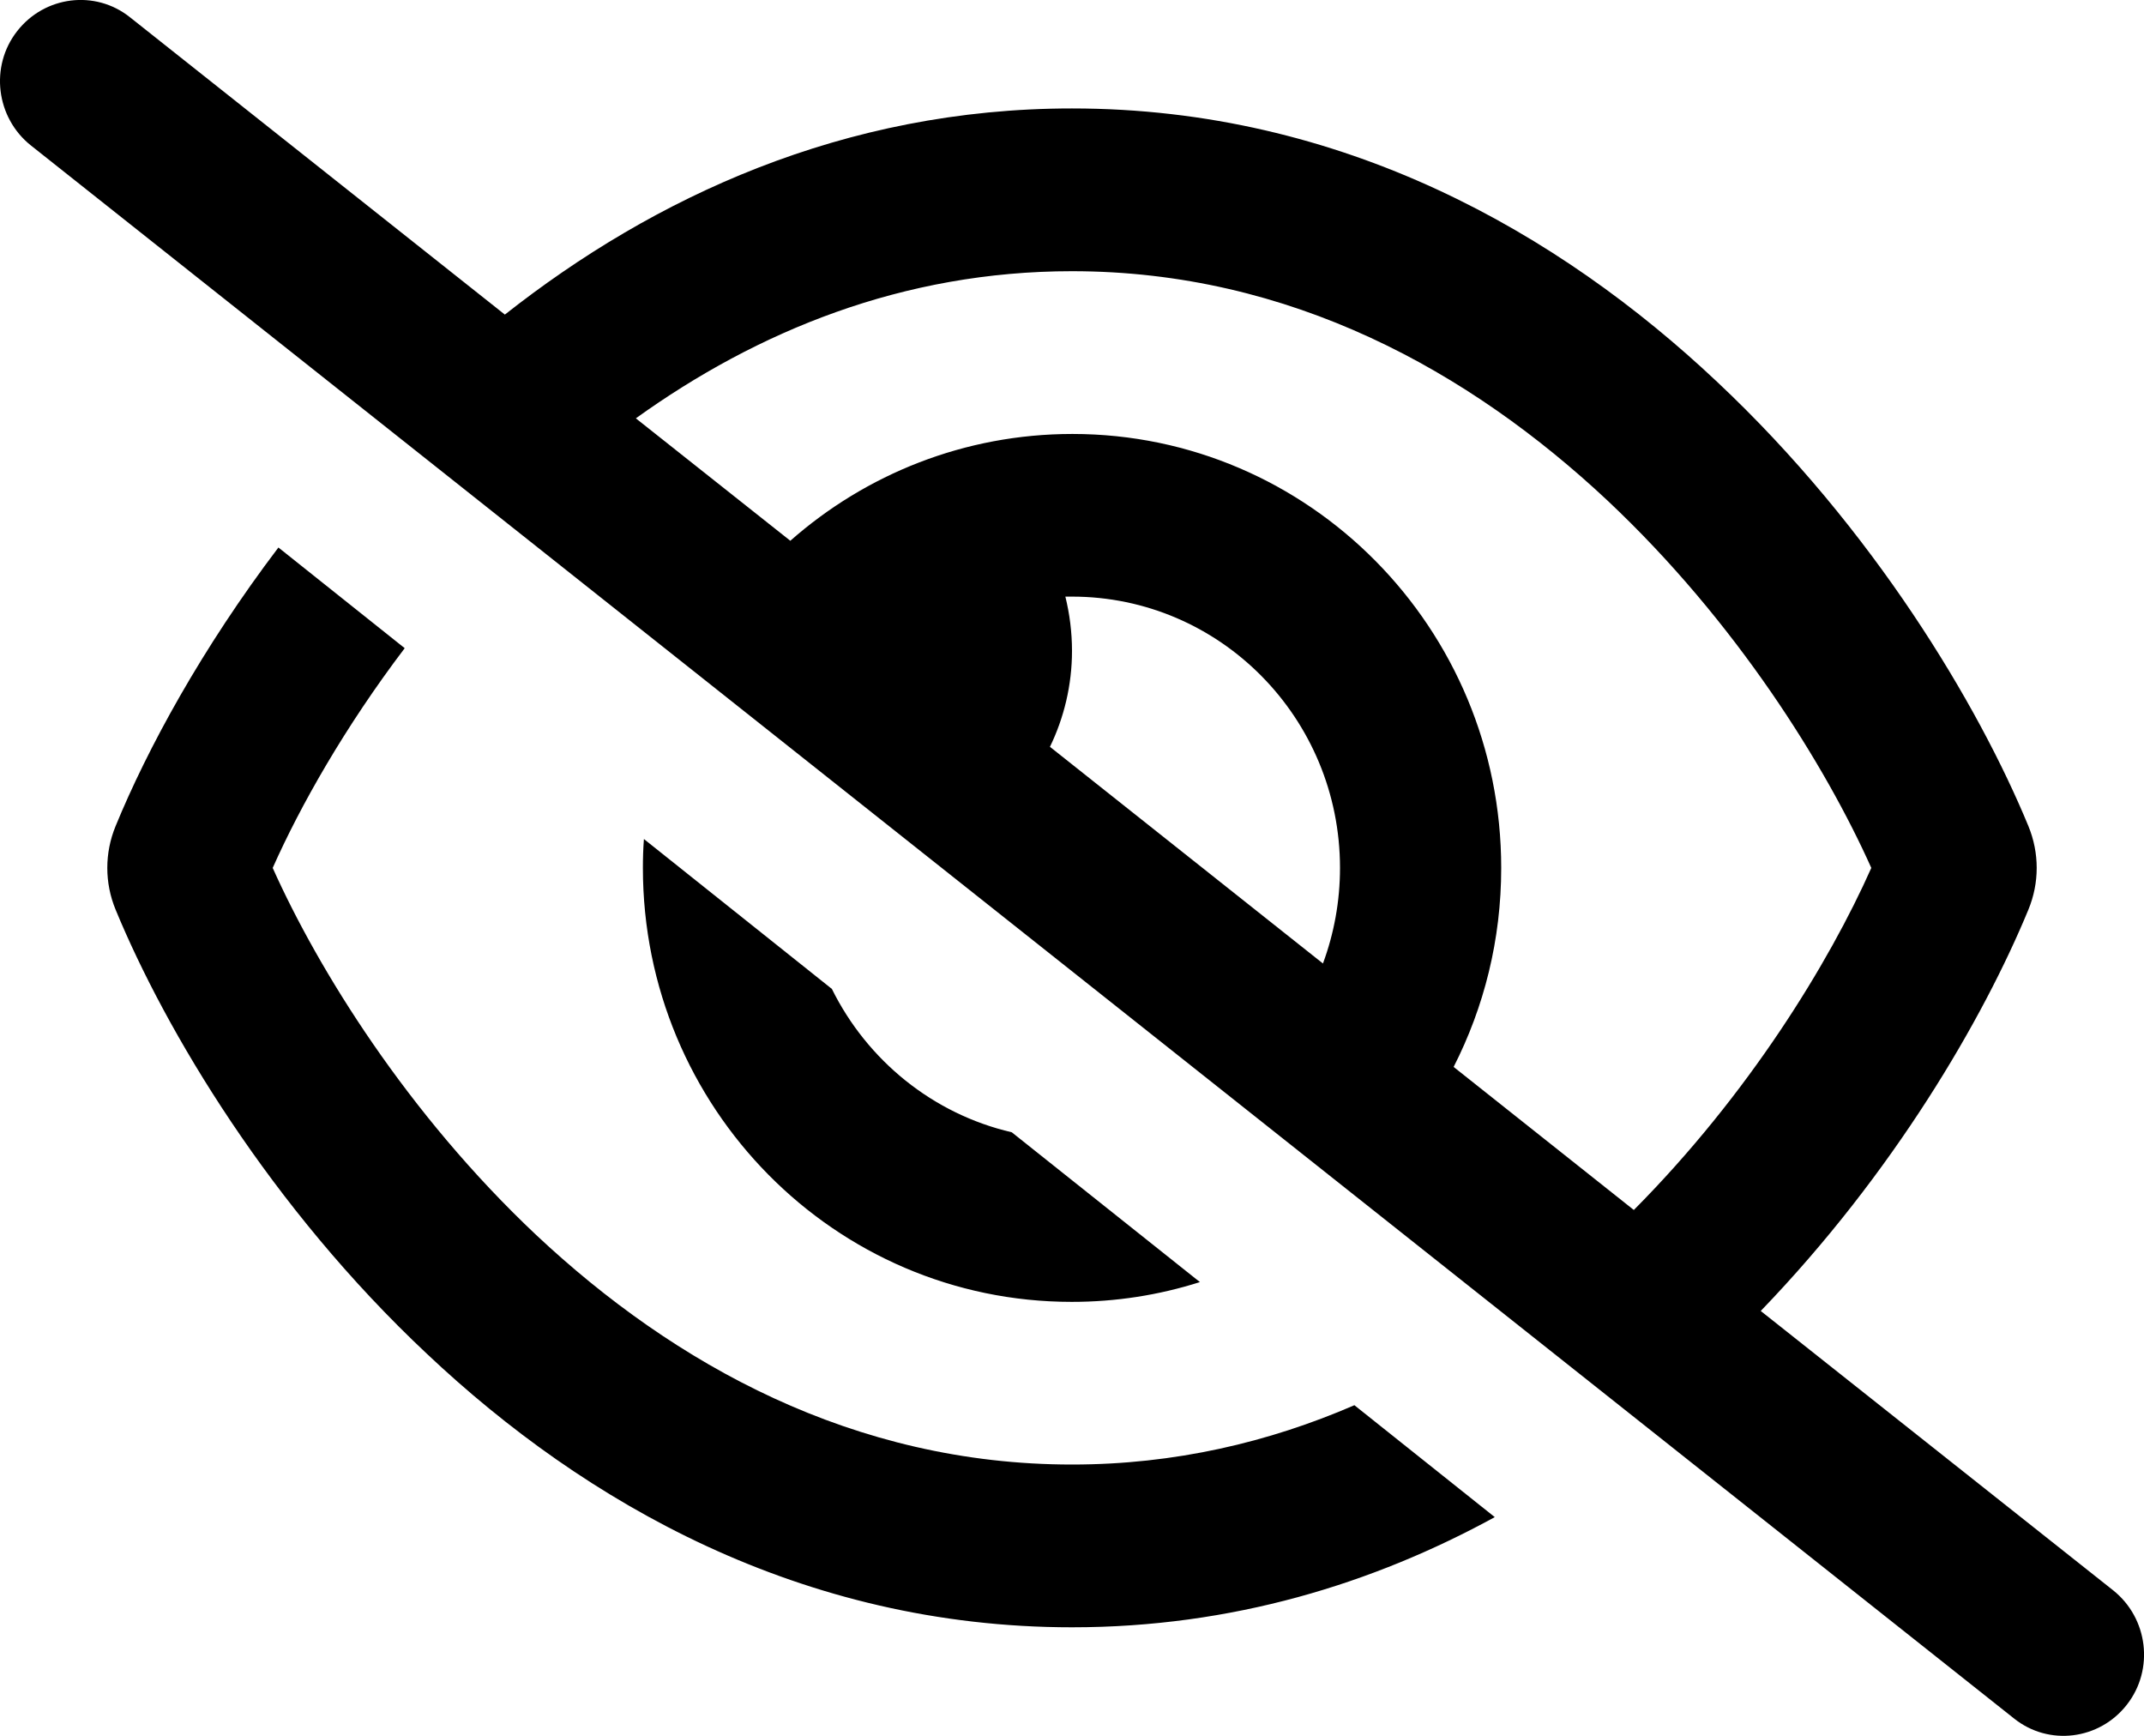 <svg width="21" height="17" viewBox="0 0 21 17" fill="none" xmlns="http://www.w3.org/2000/svg">
<path d="M1.273 0.169C0.932 -0.103 0.437 -0.04 0.168 0.305C-0.102 0.65 -0.039 1.152 0.302 1.424L19.727 16.83C20.068 17.103 20.564 17.04 20.833 16.694C21.102 16.349 21.04 15.848 20.698 15.575L17.246 12.839C18.546 11.491 19.425 9.981 19.868 8.908C19.976 8.646 19.976 8.354 19.868 8.091C19.379 6.906 18.352 5.179 16.817 3.738C15.274 2.284 13.151 1.062 10.5 1.062C8.262 1.062 6.399 1.935 4.945 3.081L1.273 0.169ZM6.228 4.097C7.416 3.244 8.843 2.656 10.5 2.656C12.64 2.656 14.398 3.639 15.747 4.904C17.01 6.092 17.883 7.504 18.329 8.5C17.916 9.429 17.128 10.718 16.003 11.85L14.238 10.449C14.536 9.864 14.704 9.204 14.704 8.5C14.704 6.152 12.823 4.25 10.504 4.25C9.447 4.25 8.479 4.645 7.741 5.296L6.228 4.097ZM12.958 9.436L10.284 7.314C10.421 7.032 10.5 6.71 10.5 6.375C10.5 6.192 10.477 6.013 10.435 5.843C10.457 5.843 10.477 5.843 10.5 5.843C11.95 5.843 13.125 7.032 13.125 8.5C13.125 8.828 13.066 9.144 12.958 9.436ZM14.641 14.858L13.266 13.762C12.43 14.124 11.508 14.343 10.5 14.343C8.361 14.343 6.602 13.361 5.253 12.096C3.99 10.907 3.117 9.496 2.671 8.5C2.943 7.889 3.377 7.122 3.964 6.348L2.727 5.362C1.979 6.348 1.444 7.331 1.132 8.091C1.024 8.354 1.024 8.646 1.132 8.908C1.621 10.093 2.648 11.82 4.184 13.261C5.726 14.715 7.849 15.937 10.5 15.937C12.069 15.937 13.45 15.509 14.641 14.858ZM11.754 12.557L9.91 11.089C9.138 10.91 8.495 10.386 8.148 9.685L6.307 8.217C6.3 8.31 6.297 8.403 6.297 8.5C6.297 10.847 8.177 12.75 10.497 12.75C10.933 12.75 11.353 12.683 11.75 12.557H11.754Z" fill="black"/>
</svg>
